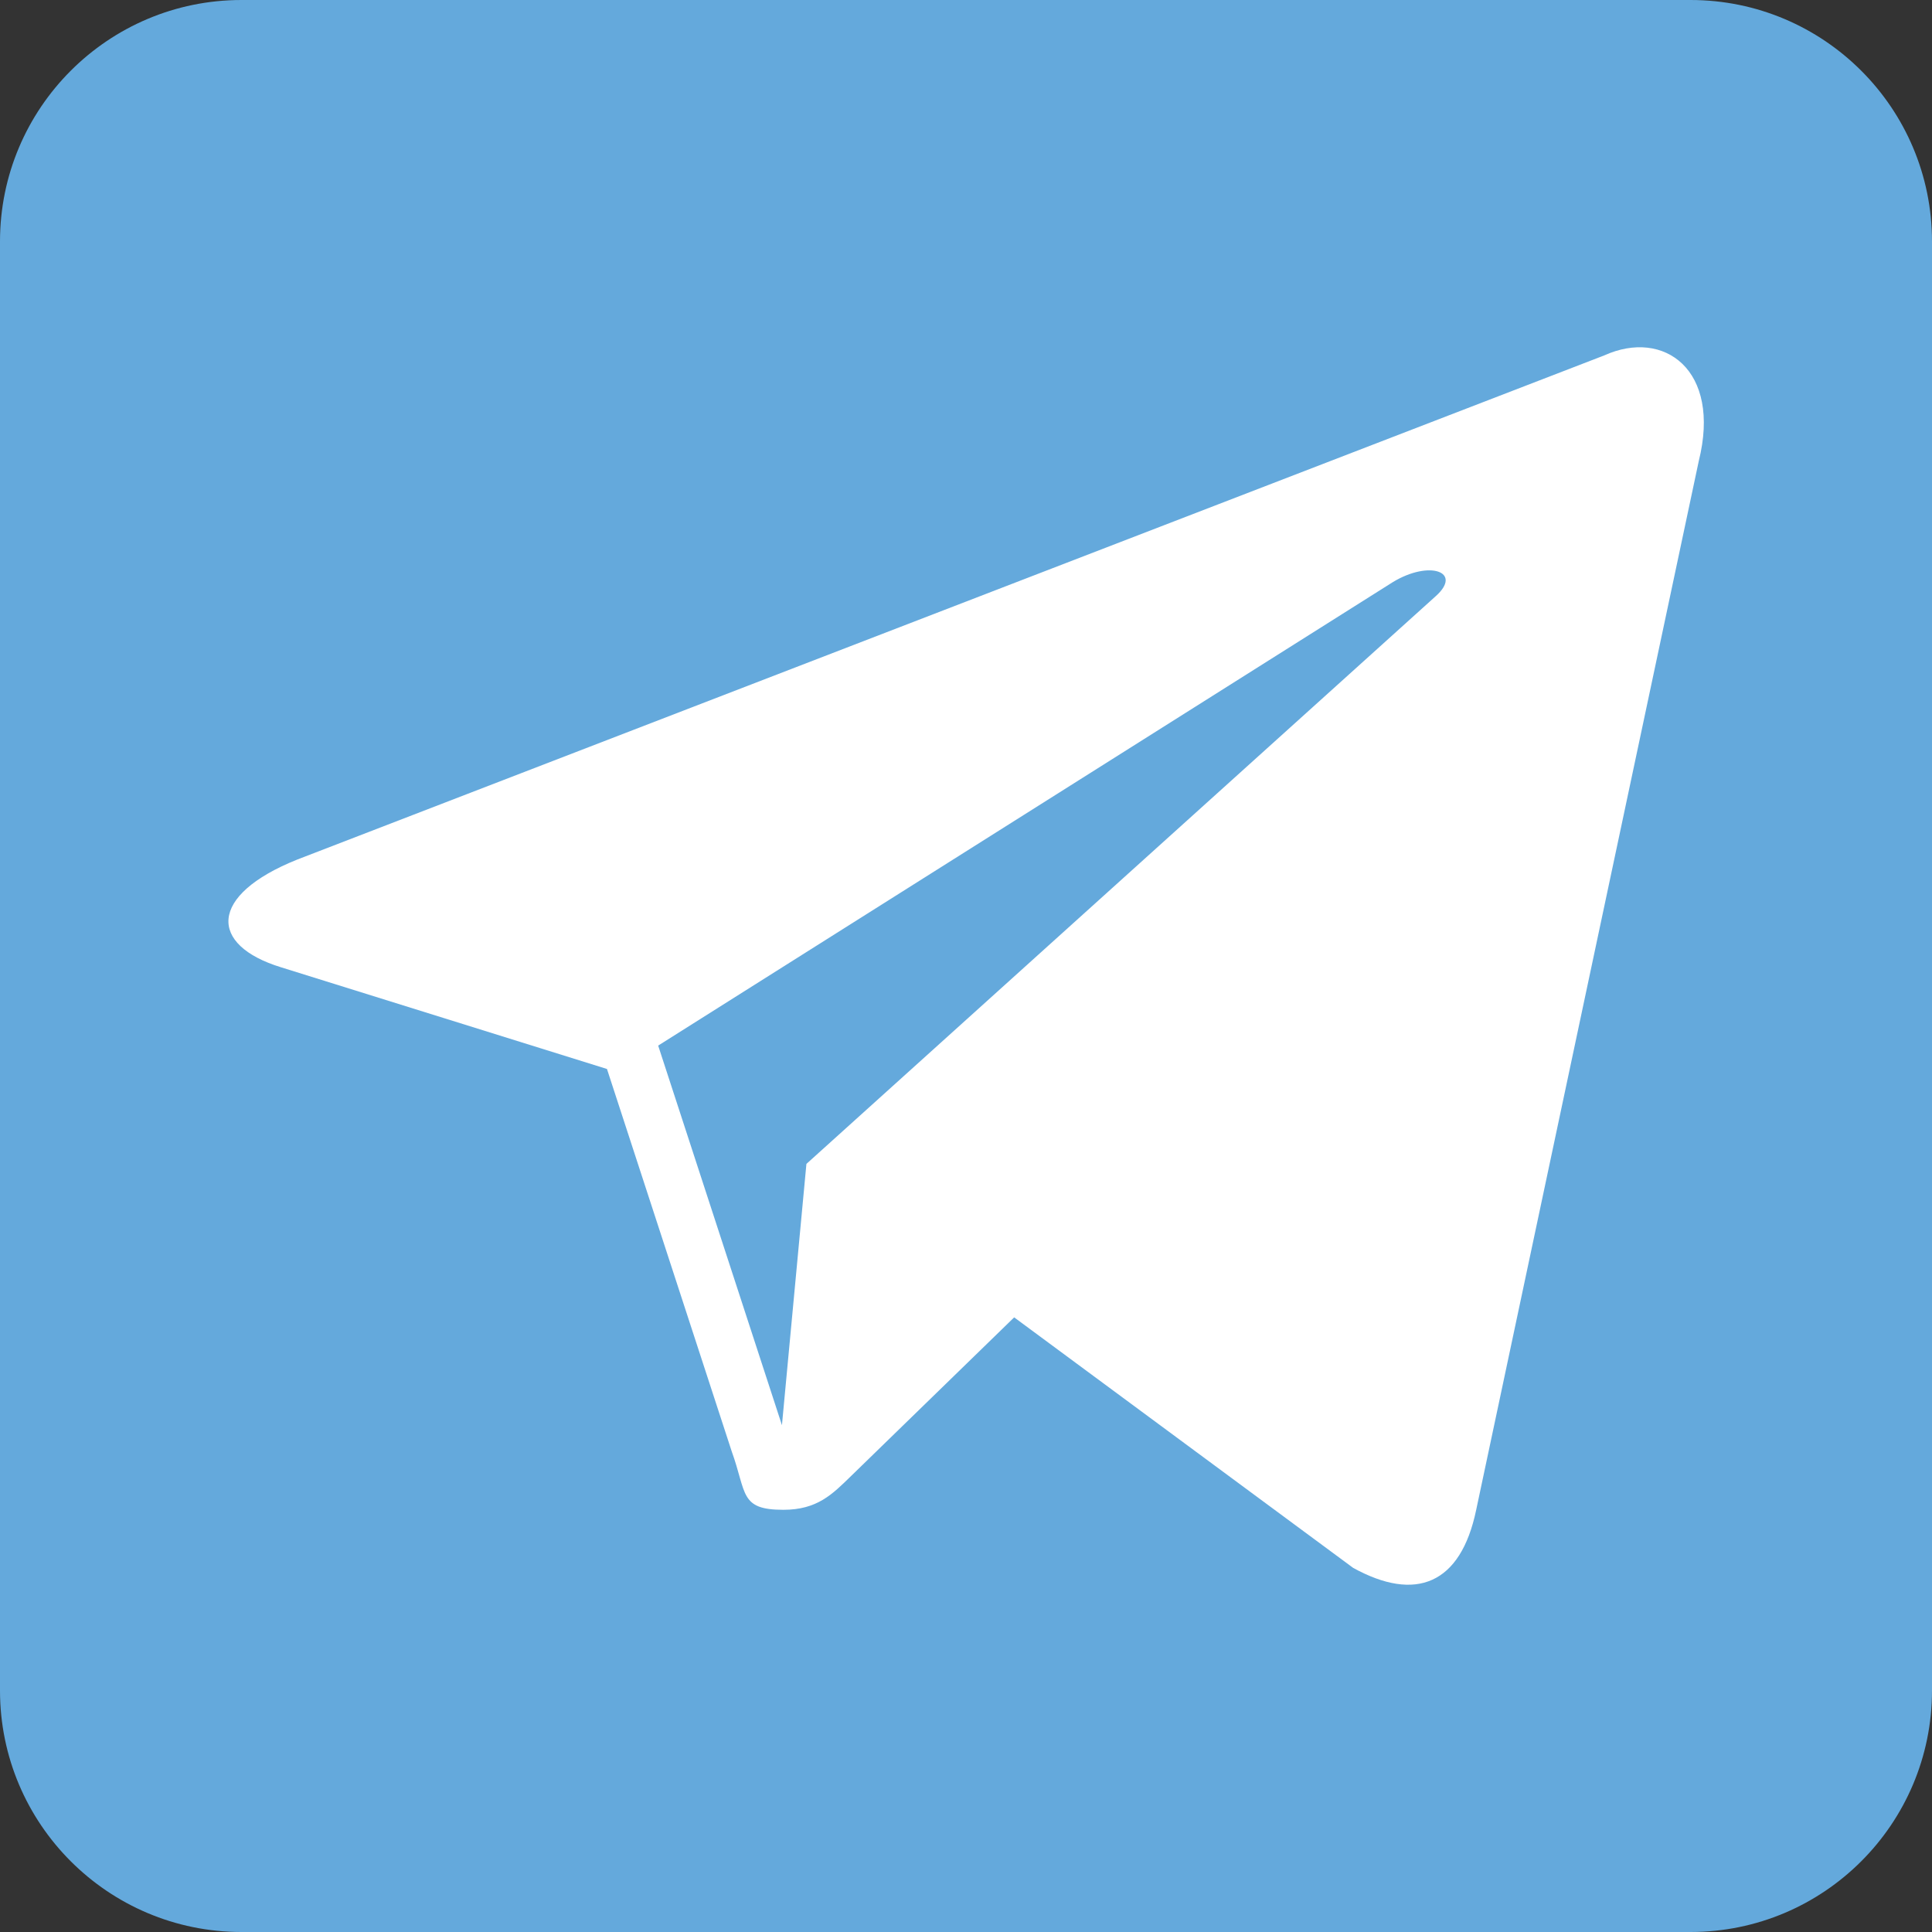 <svg width="30" height="30" viewBox="0 0 30 30" fill="none" xmlns="http://www.w3.org/2000/svg">
<rect x="0" y="0" width="30" height="30" fill="#333333" stroke="none"/>
<path d="M26.25 0H3.75C1.679 0 0 1.679 0 3.75V26.25C0 28.321 1.679 30 3.75 30H26.25C28.321 30 30 28.321 30 26.25V3.75C30 1.679 28.321 0 26.25 0Z" fill="#64A9DC"/>
<path d="M24.91 5.519L4.616 13.347C3.231 13.902 3.24 14.675 4.364 15.02L9.425 16.599L11.362 22.537C11.597 23.186 11.481 23.444 12.164 23.444C12.69 23.444 12.924 23.204 13.217 22.918C13.404 22.735 14.511 21.658 15.748 20.456L21.012 24.346C21.981 24.88 22.681 24.604 22.922 23.446L26.378 7.161C26.732 5.742 25.837 5.099 24.91 5.519ZM10.22 16.236L21.628 9.039C22.197 8.693 22.72 8.879 22.291 9.26L12.522 18.073L12.142 22.13L10.22 16.236Z" fill="white"/>
</svg>
